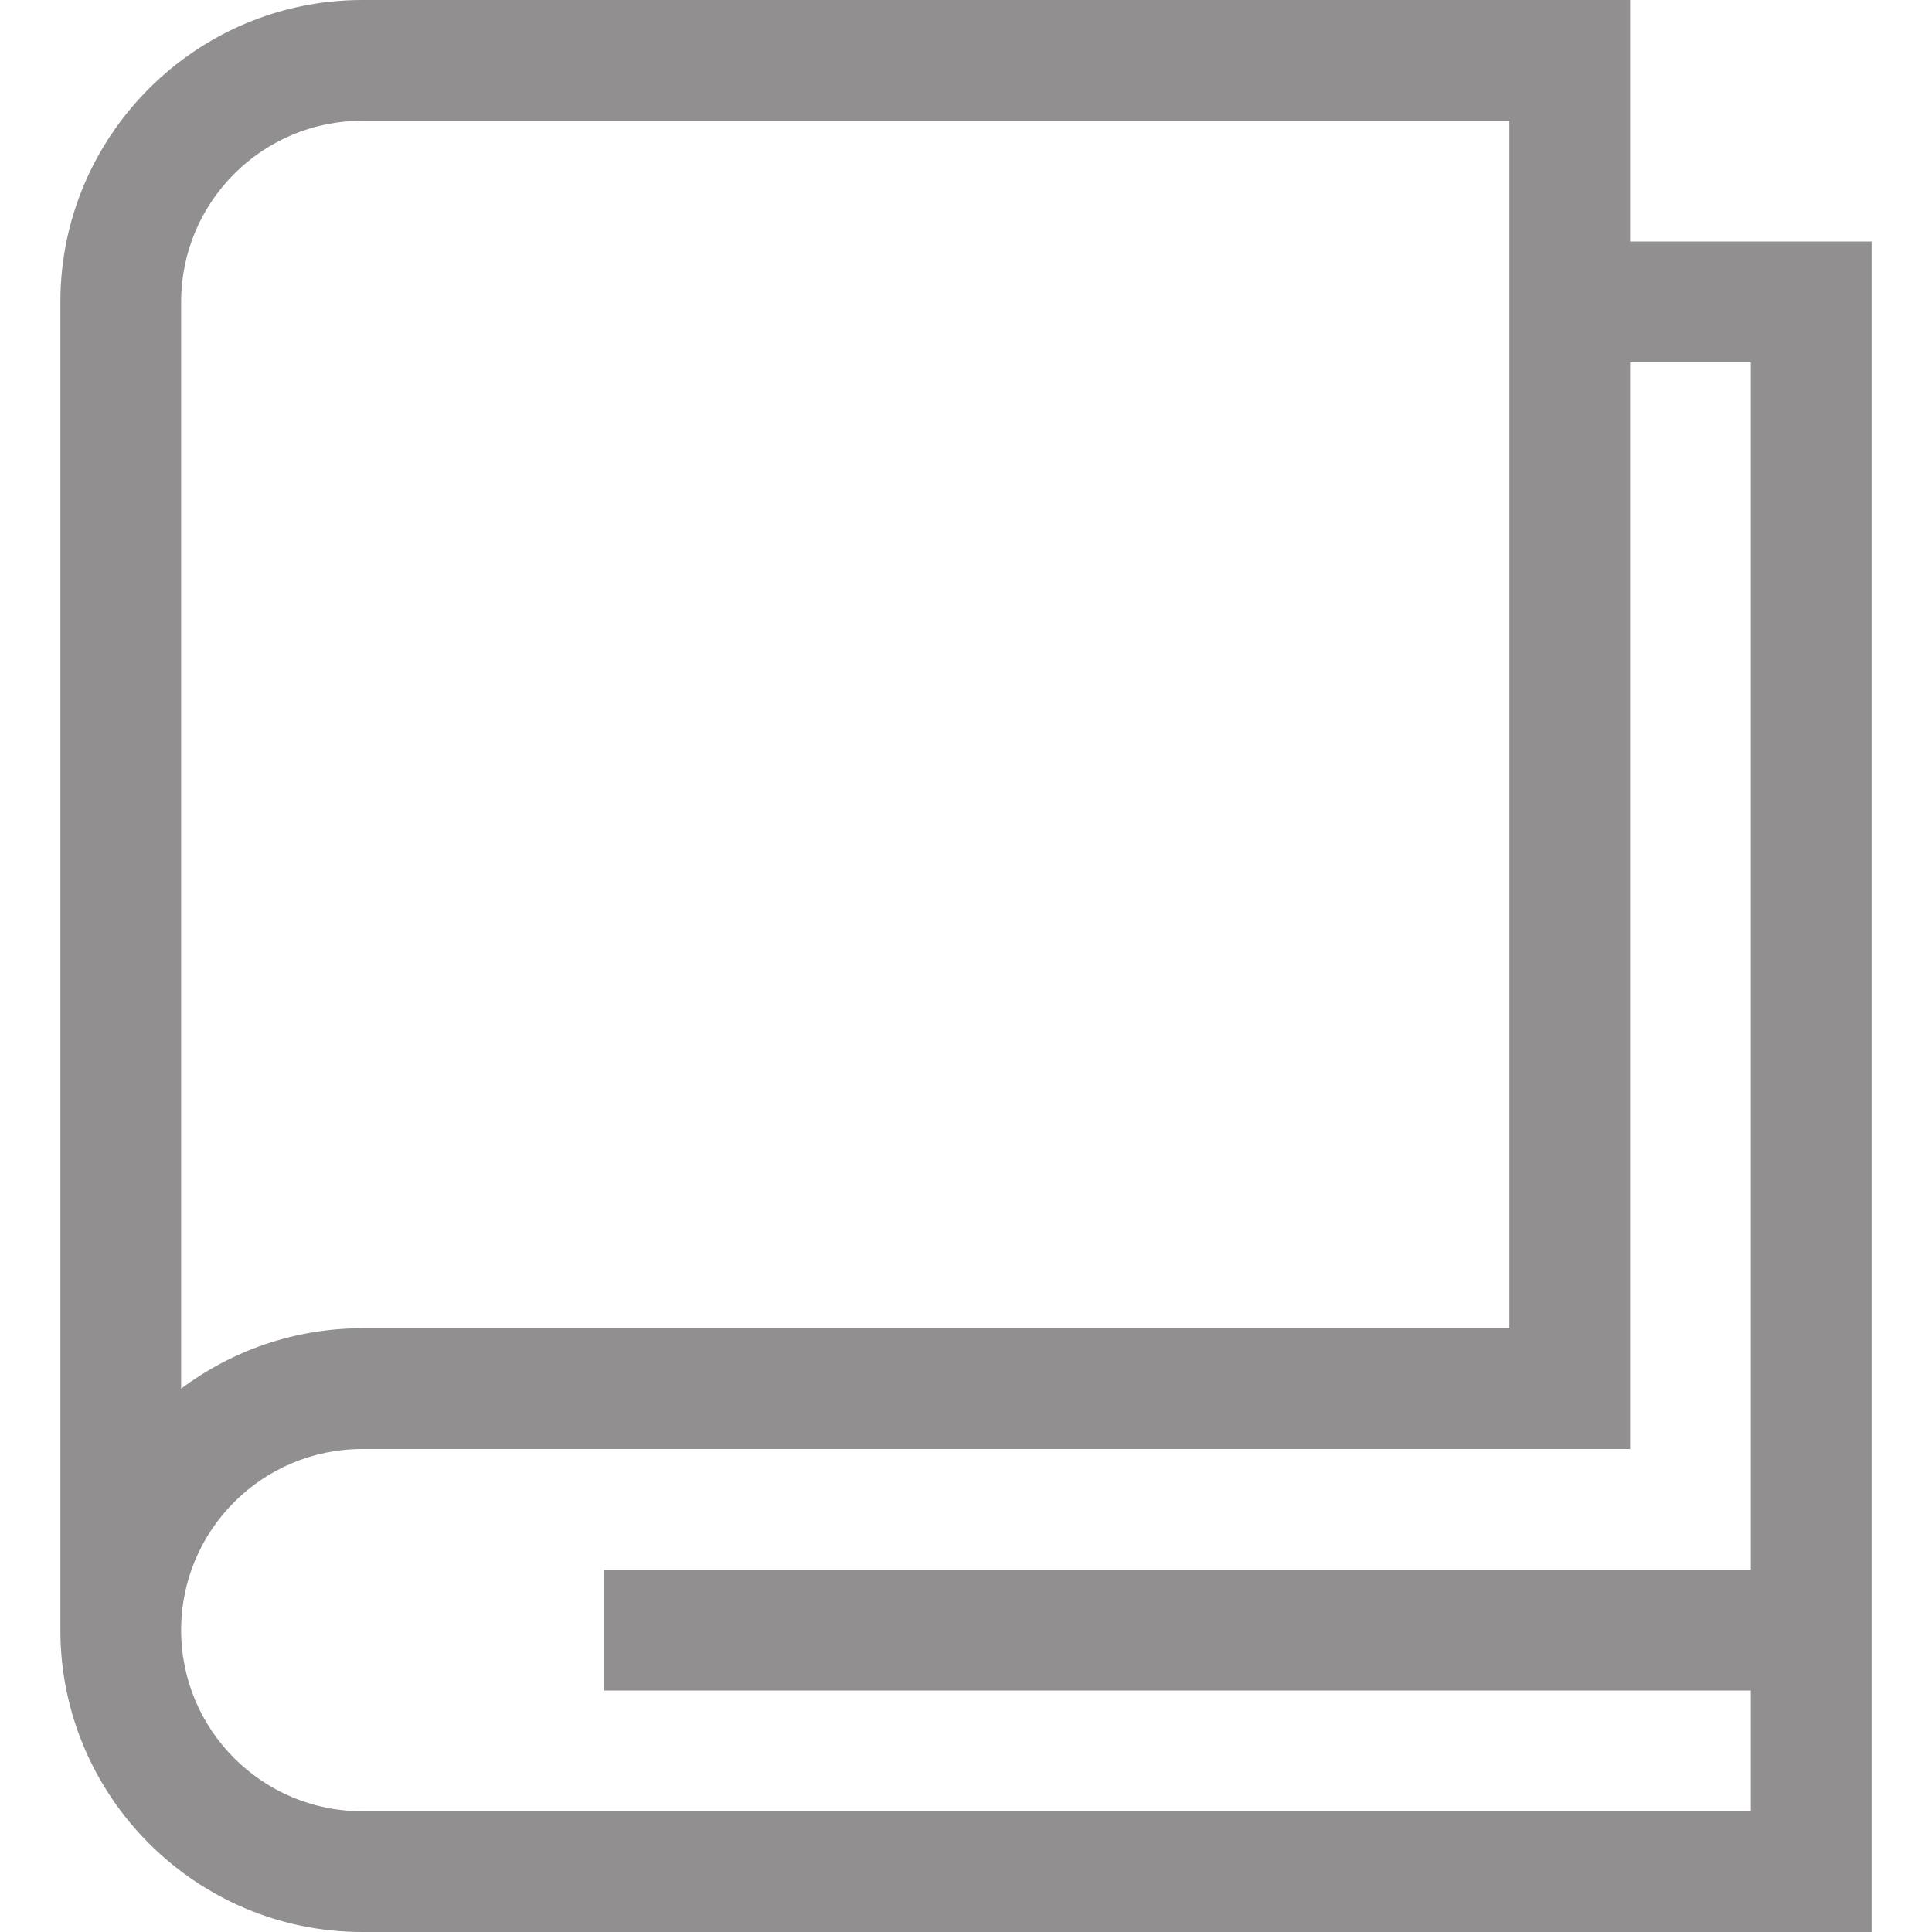 <svg width="16" height="16" viewBox="0 0 16 16" fill="none" xmlns="http://www.w3.org/2000/svg">
<g opacity="0.5" clip-path="url(#clip0_1286_86)">
<path d="M13.5 2V0H3C1.623 0 0.5 1.123 0.5 2.5V13.5C0.5 14.877 1.623 16 3 16H15.5V2H13.5ZM1.5 2.5C1.5 1.673 2.172 1 3 1H12.5V11H3C2.438 11 1.917 11.188 1.5 11.5V2.5ZM3 15C2.172 15 1.5 14.328 1.5 13.5C1.5 12.672 2.172 12 3 12H13.5V3H14.5V13H5V14H14.5V15H3Z" fill="#231F20"/>
</g>
<defs>
<clipPath id="clip0_1286_86">
<rect width="16" height="16" fill="white"/>
</clipPath>
</defs>
</svg>

